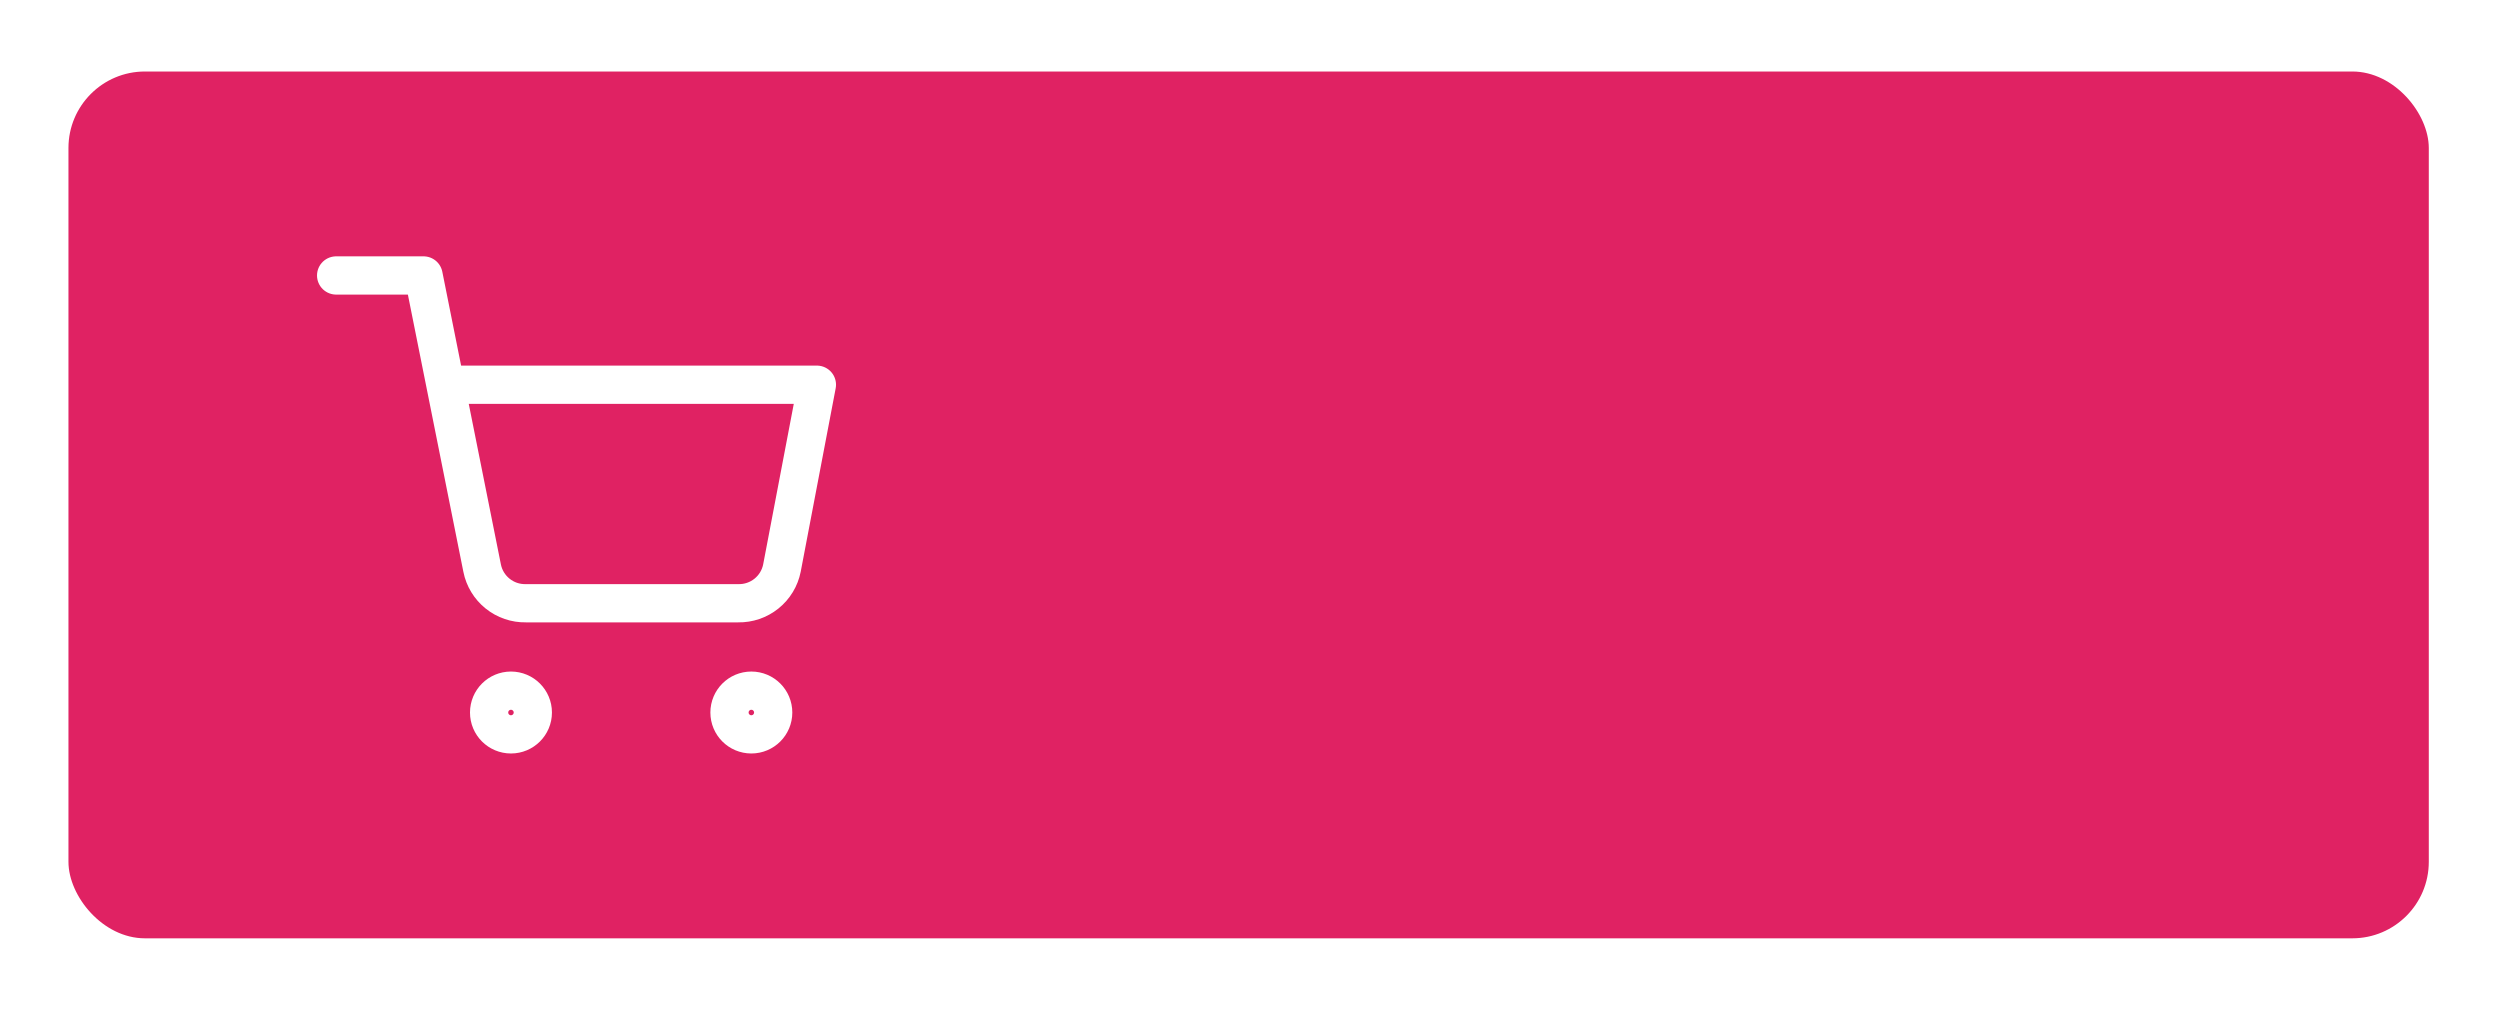 <?xml version="1.0" encoding="UTF-8"?> <svg xmlns="http://www.w3.org/2000/svg" width="178" height="72" viewBox="0 0 178 72" fill="none"><g filter="url(#filter0_d_329_382)"><rect x="4.874" y="0.734" width="168.056" height="61.717" rx="5.446" fill="#E02263"></rect><path d="M36.381 47.93C37.24 47.93 37.937 47.234 37.937 46.374C37.937 45.515 37.24 44.818 36.381 44.818C35.521 44.818 34.825 45.515 34.825 46.374C34.825 47.234 35.521 47.93 36.381 47.93Z" stroke="white" stroke-width="2.723" stroke-linecap="round" stroke-linejoin="round"></path><path d="M53.496 47.93C54.355 47.93 55.051 47.234 55.051 46.374C55.051 45.515 54.355 44.818 53.496 44.818C52.636 44.818 51.94 45.515 51.94 46.374C51.94 47.234 52.636 47.93 53.496 47.93Z" stroke="white" stroke-width="2.723" stroke-linecap="round" stroke-linejoin="round"></path><path d="M23.933 15.256H30.157L34.327 36.089C34.469 36.806 34.859 37.449 35.428 37.907C35.997 38.365 36.709 38.608 37.439 38.594H52.562C53.292 38.608 54.004 38.365 54.573 37.907C55.142 37.449 55.532 36.806 55.674 36.089L58.163 23.035H31.713" stroke="white" stroke-width="2.723" stroke-linecap="round" stroke-linejoin="round"></path><path d="M85.452 37.594H81.152L77.427 32.044L75.852 33.644V37.594H72.377V24.694H75.852V29.794L80.577 24.694H84.752L79.752 29.694L85.452 37.594ZM98.358 24.694L93.608 37.544C93.374 38.194 93.199 38.644 93.082 38.894C92.983 39.16 92.816 39.527 92.582 39.994C92.366 40.46 92.157 40.785 91.957 40.969C91.774 41.152 91.516 41.36 91.183 41.594C90.866 41.827 90.499 41.985 90.082 42.069C89.683 42.152 89.216 42.194 88.683 42.194C88.249 42.194 87.457 42.185 86.308 42.169V39.244H88.032C88.616 39.244 89.058 39.094 89.358 38.794C89.674 38.494 89.832 38.069 89.832 37.519C89.832 37.385 89.799 37.219 89.733 37.019L85.058 24.694H88.882L91.832 33.469L94.683 24.694H98.358ZM111.671 37.594H108.146V27.419H103.171V37.594H99.646V24.694H111.671V37.594ZM126.491 37.594H123.091V28.869L118.491 37.594H114.466V24.694H117.866V33.419L122.466 24.694H126.491V37.594ZM140.16 27.419H135.91V37.594H132.385V27.419H128.135V24.694H140.16V27.419ZM153.31 33.344C153.31 34.727 152.86 35.785 151.96 36.519C151.077 37.235 149.902 37.594 148.435 37.594H141.66V24.694H145.16V29.119H148.585C149.952 29.119 151.077 29.485 151.96 30.219C152.86 30.952 153.31 31.994 153.31 33.344ZM145.16 31.519V35.144H147.585C149.018 35.144 149.735 34.544 149.735 33.344C149.735 32.744 149.535 32.294 149.135 31.994C148.735 31.677 148.21 31.519 147.56 31.519H145.16Z" fill="#E02263"></path></g><defs><filter id="filter0_d_329_382" x="0.517" y="0.734" width="176.769" height="70.43" filterUnits="userSpaceOnUse" color-interpolation-filters="sRGB"><feFlood flood-opacity="0" result="BackgroundImageFix"></feFlood><feColorMatrix in="SourceAlpha" type="matrix" values="0 0 0 0 0 0 0 0 0 0 0 0 0 0 0 0 0 0 127 0" result="hardAlpha"></feColorMatrix><feOffset dy="4.357"></feOffset><feGaussianBlur stdDeviation="2.178"></feGaussianBlur><feComposite in2="hardAlpha" operator="out"></feComposite><feColorMatrix type="matrix" values="0 0 0 0 0 0 0 0 0 0 0 0 0 0 0 0 0 0 0.25 0"></feColorMatrix><feBlend mode="normal" in2="BackgroundImageFix" result="effect1_dropShadow_329_382"></feBlend><feBlend mode="normal" in="SourceGraphic" in2="effect1_dropShadow_329_382" result="shape"></feBlend></filter></defs></svg> 